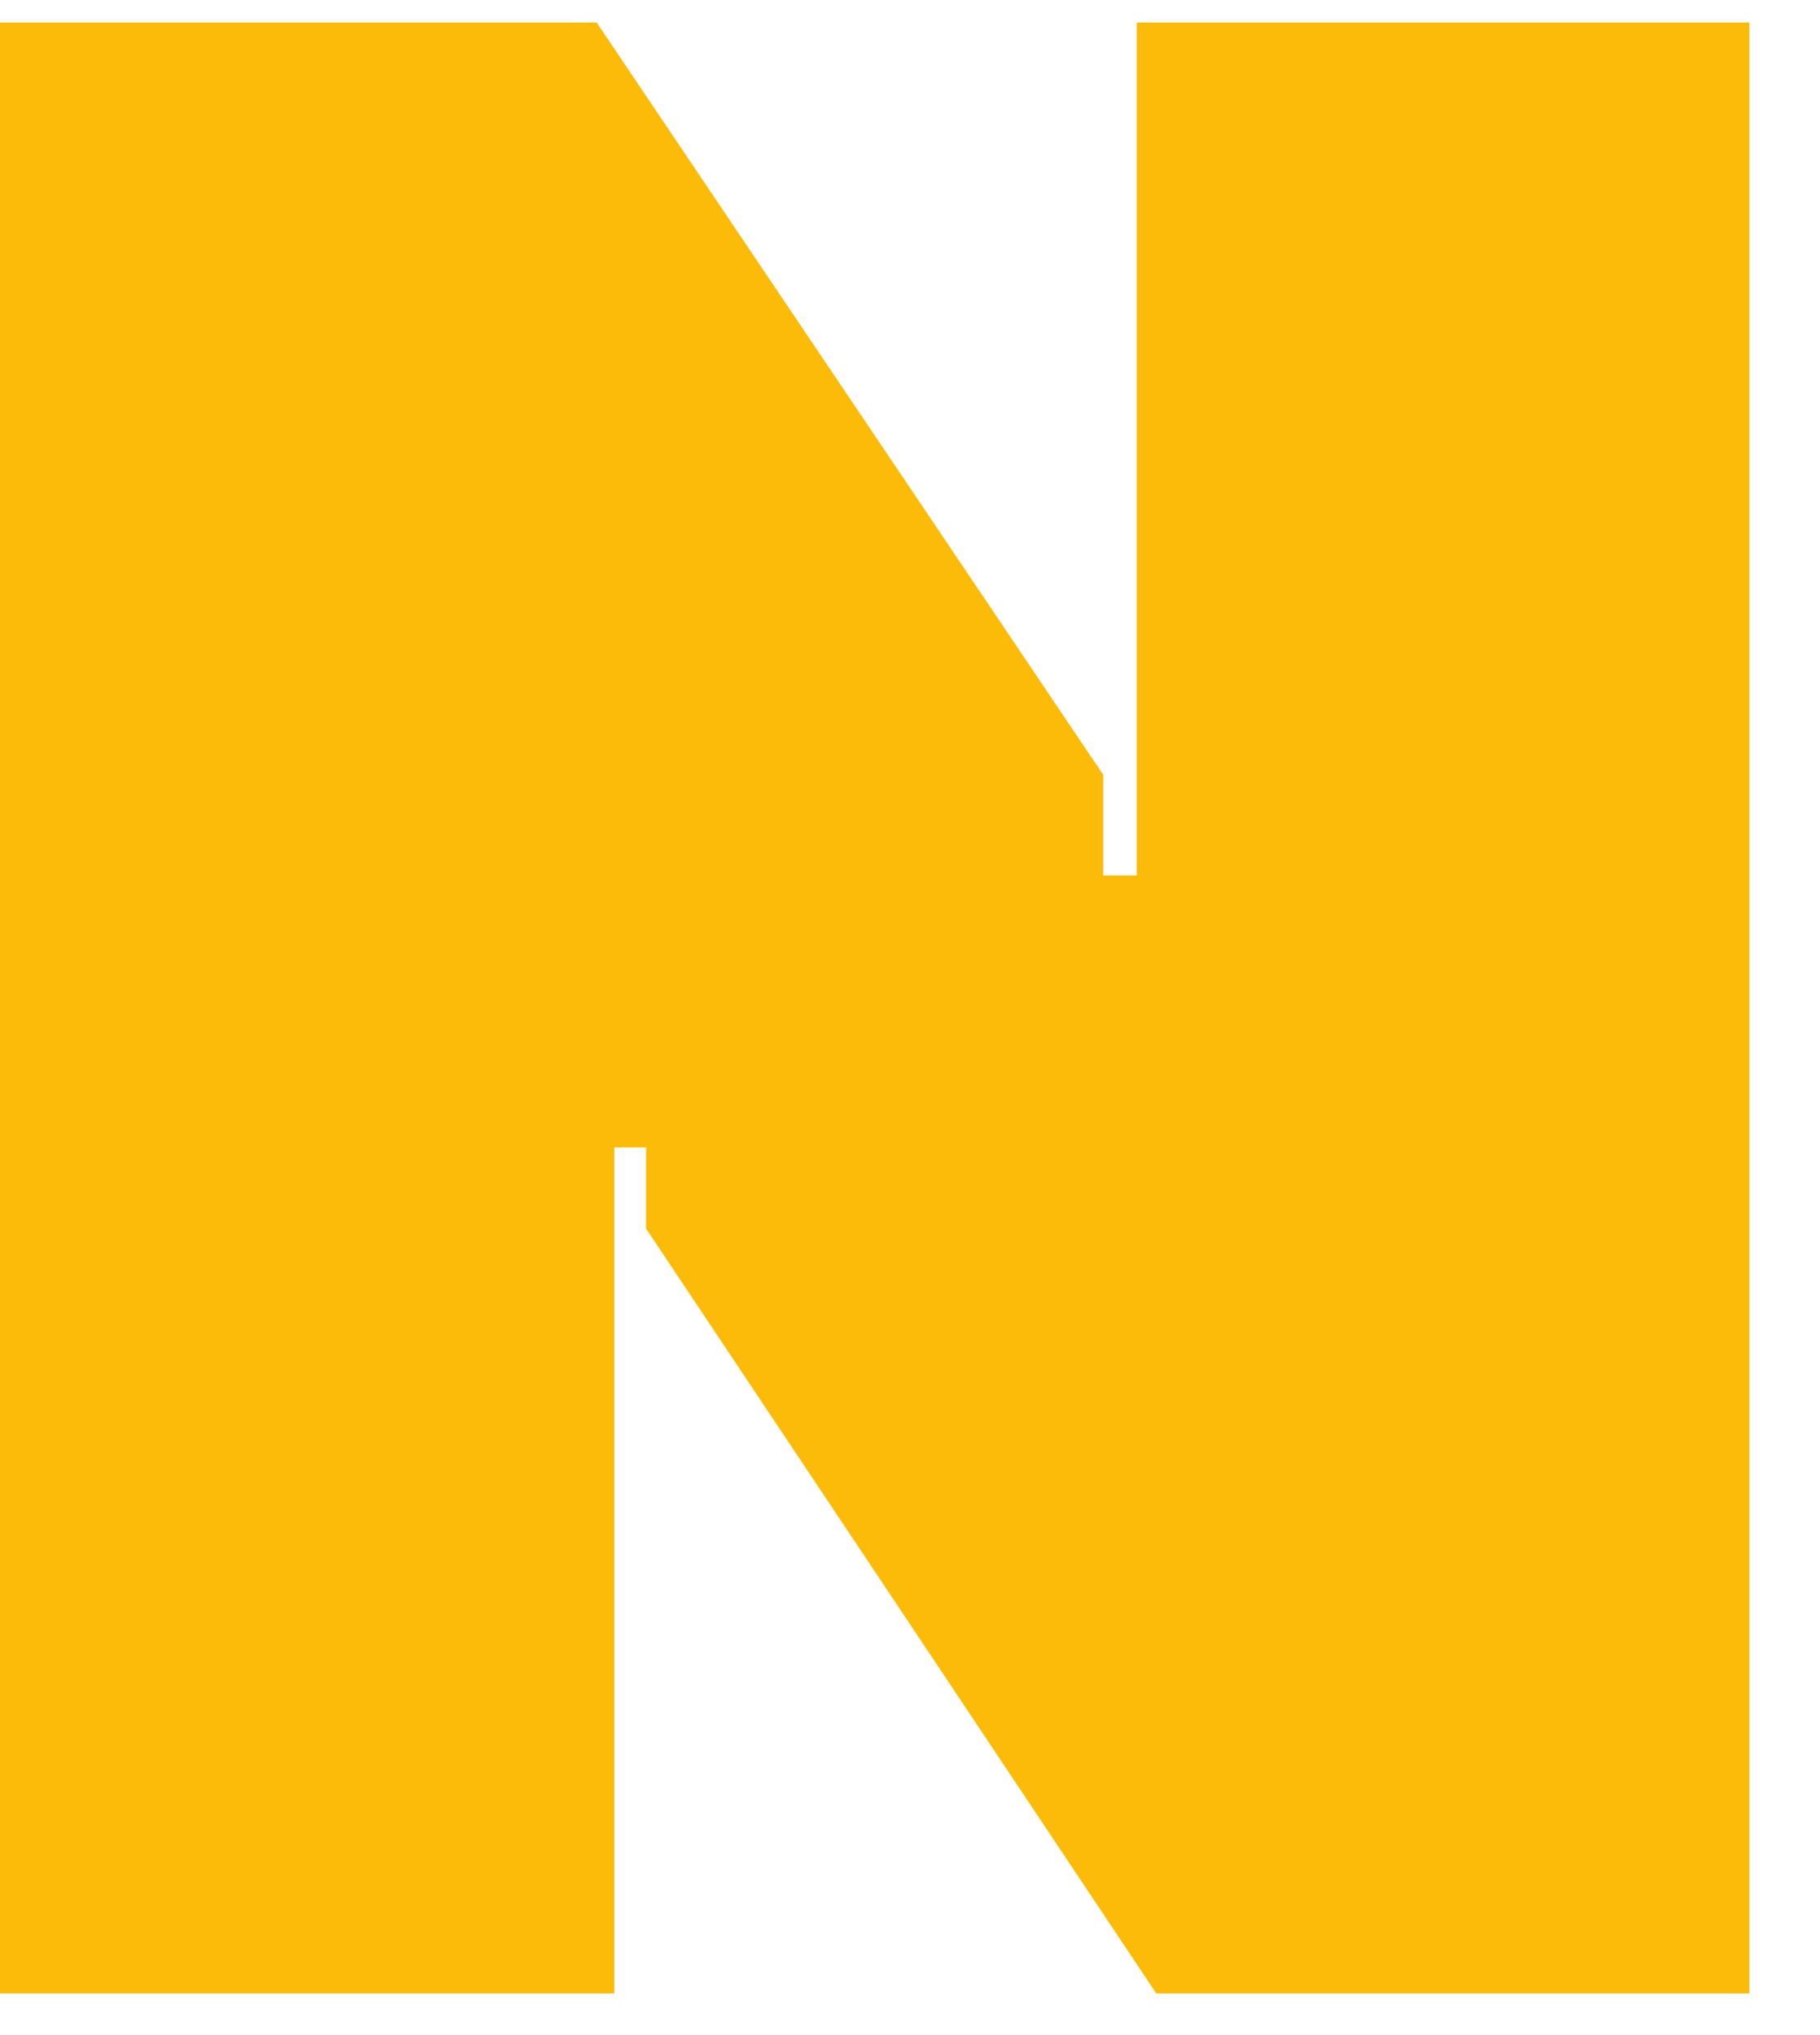 <?xml version="1.0" encoding="UTF-8"?> <svg xmlns="http://www.w3.org/2000/svg" width="17" height="19" viewBox="0 0 17 19" fill="none"><path d="M0 0.21V18.611H5.738V10.713H6.035V11.471L10.8 18.611H16.34V0.21H10.618V8.174H10.305V7.234L5.573 0.21H0Z" fill="#FCBB09"></path></svg> 